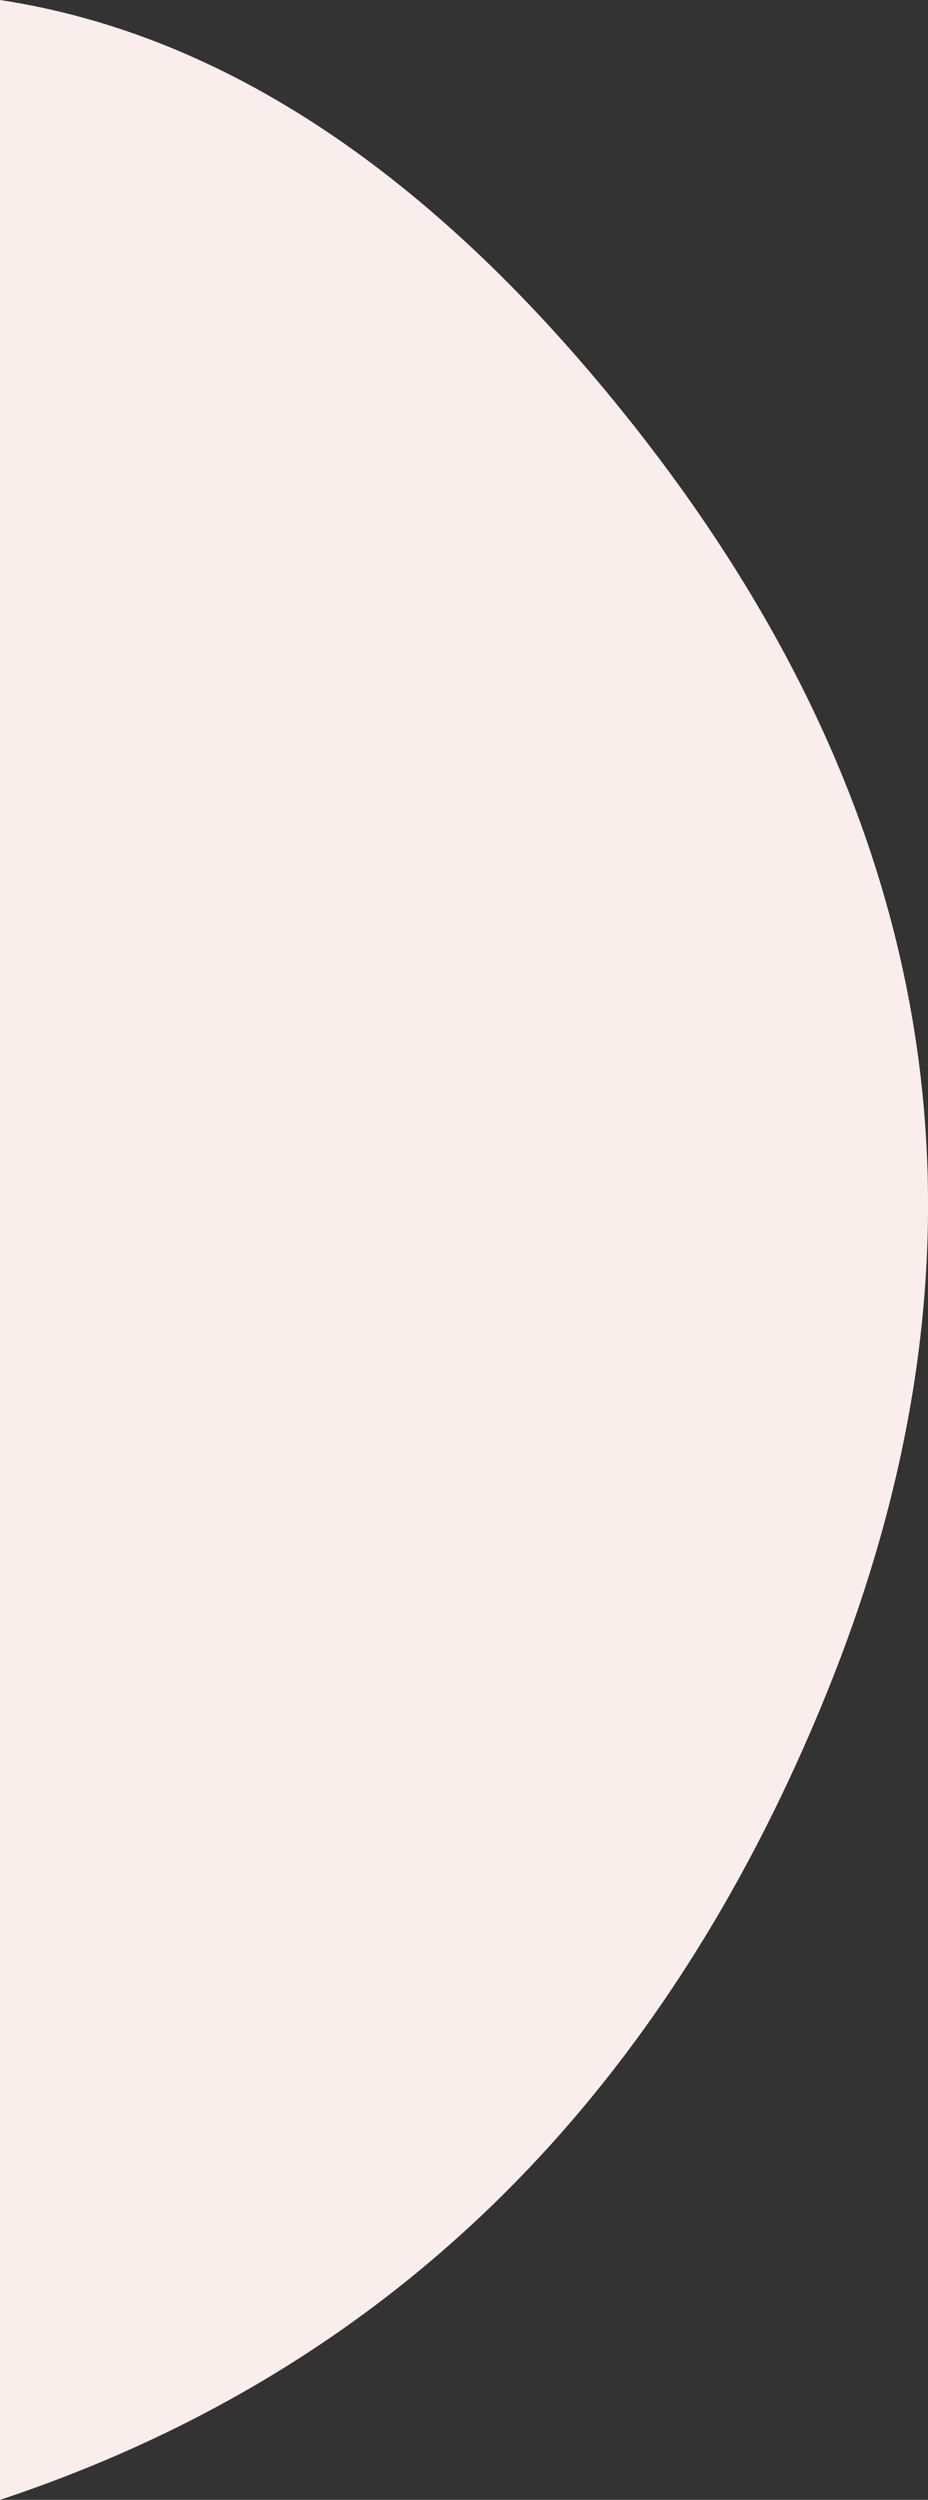 <svg xmlns="http://www.w3.org/2000/svg" viewBox="0 0 167.04 449.58"><rect x="0" y="0" width="167.04" height="449.58" fill="#333333" stroke="none"/><defs><style>.cls-1{fill:#f9eeec;}</style></defs><g id="Calque_2" data-name="Calque 2"><g id="HOME"><path class="cls-1" d="M107.82,68.85Q57.35,8.73,0,0V449.58Q104.16,415,149,304,199.74,178.33,107.82,68.85Z"></path></g></g></svg>